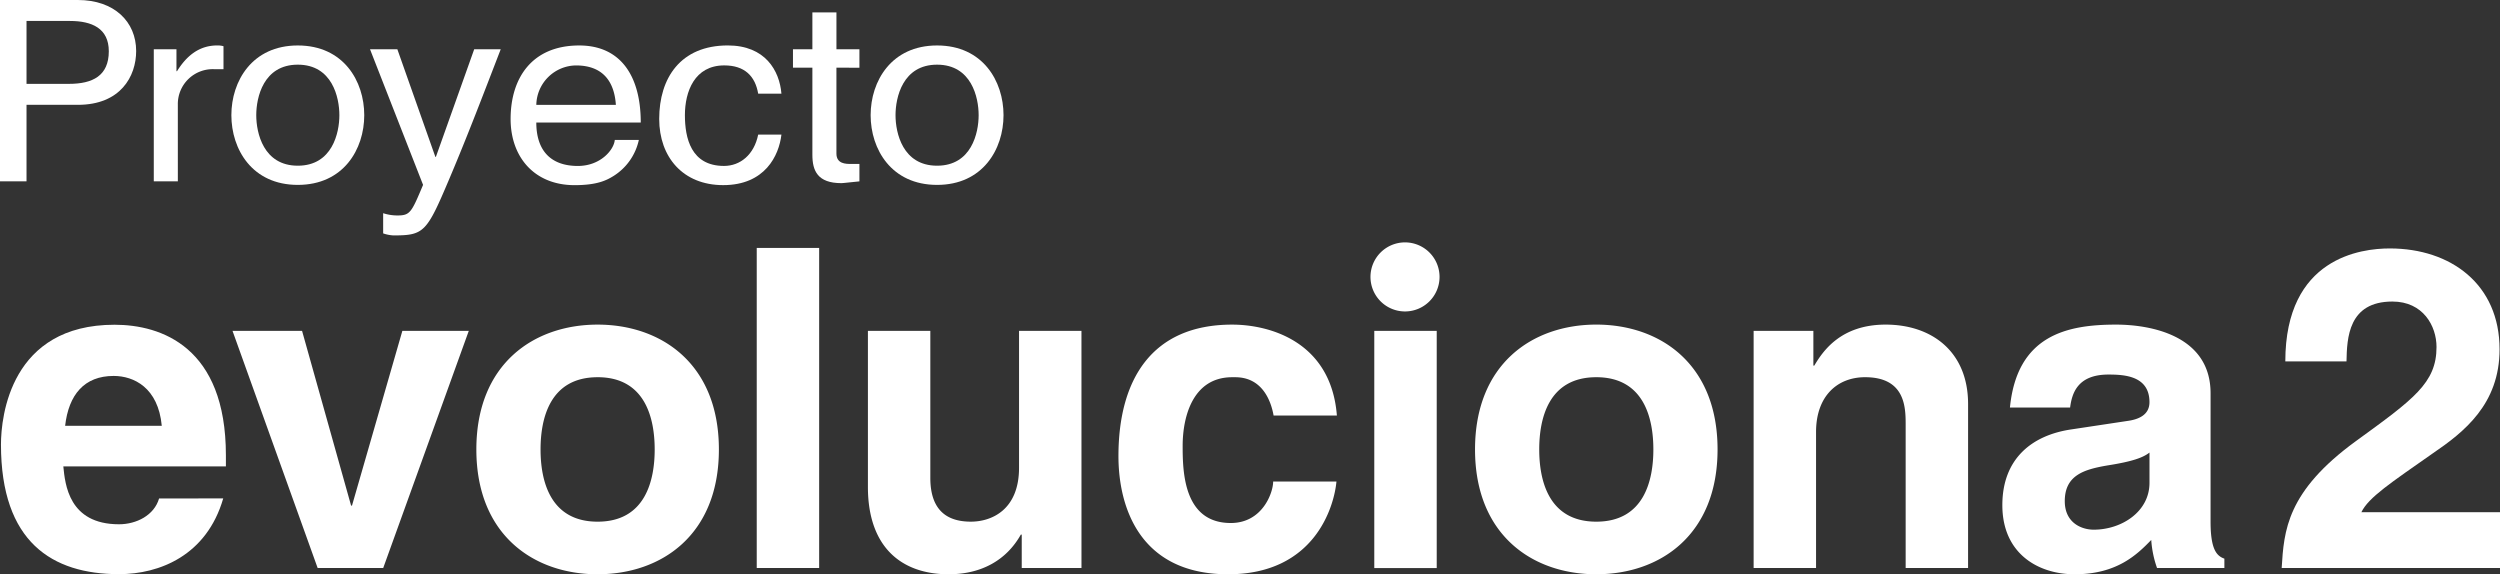 <svg xmlns="http://www.w3.org/2000/svg" width="551.25" height="126.625" viewBox="0 0 551.25 126.625"><rect x="0" y="0" width="551.25" height="126.625" fill="#333333" stroke="none"/><defs><style>.a{fill:#fff;}</style></defs><g transform="translate(-92.187 -341.709)"><g transform="translate(595.303 396.491)"><path class="a" d="M693.1,431.964c0-22.927,16.774-24.911,23.026-24.911,13.5,0,24.217,7.94,24.217,22.232,0,12.108-7.842,18.262-14.689,22.926-9.33,6.551-14.193,9.727-15.78,13H740.44v12.306H692.3c.5-8.237,1.091-16.872,16.375-27.988,12.7-9.23,17.766-12.8,17.766-20.743,0-4.665-2.977-10.024-9.726-10.024-9.726,0-10.023,8.039-10.123,13.2Z" transform="translate(-692.305 -407.053)"></path></g><g transform="translate(92.401 396.375)"><g transform="translate(0 16.934)"><path class="a" d="M141.449,465.417c-3.634,12.57-14.043,16.7-22.981,16.7-14.732,0-26.026-7.072-26.026-28.58,0-6.285,2.16-26.418,25.044-26.418,10.312,0,24.553,4.91,24.553,28.776v2.455H106.191c.393,3.929,1.179,12.767,12.277,12.767,3.83,0,7.758-1.963,8.839-5.695ZM127.9,449.408c-.786-8.446-6.187-11-10.607-11-6.482,0-9.919,4.125-10.705,11Z" transform="translate(-92.442 -427.114)"></path></g><path class="a" d="M186.566,477.5H172.114l-18.776-52.3h15.336l10.812,38.535h.2L190.792,425.2H205.44Zm47.28,1.377c-14.058,0-26.739-8.651-26.739-27.525s12.681-27.526,26.739-27.526,26.74,8.651,26.74,27.526S247.9,478.873,233.846,478.873Zm0-43.451c-10.617,0-12.583,9.241-12.583,15.926s1.966,15.926,12.583,15.926,12.583-9.24,12.583-15.926S244.463,435.423,233.846,435.423ZM282.694,477.5H268.931V406.915h13.763Zm57.843,0H327.364v-7.372h-.2c-3.146,5.6-8.651,8.748-15.926,8.748-10.322,0-17.793-5.9-17.793-19.268V425.2h13.763v32.44c0,8.061,4.718,9.634,8.945,9.634,4.522,0,10.617-2.556,10.617-11.895V425.2h13.763Zm56.221-19.071c-.491,5.407-4.718,20.448-23.887,20.448-19.66,0-24.183-15.04-24.183-26.05,0-16.909,7.373-29,25.067-29,8.259,0,21.824,3.737,23.1,20.054H382.9c-.589-3.343-2.555-8.454-8.454-8.454h-.688c-8.65,0-10.912,8.651-10.912,15.139,0,5.7.2,17.006,10.617,17.006,6.98,0,9.339-6.683,9.339-9.142Zm22.11-33.227v52.3H405.1V425.2Zm35.186,53.674c-14.058,0-26.739-8.651-26.739-27.525S440,423.822,454.053,423.822s26.74,8.651,26.74,27.526S468.111,478.873,454.053,478.873Zm0-43.451c-10.617,0-12.583,9.241-12.583,15.926s1.966,15.926,12.583,15.926,12.583-9.24,12.583-15.926S464.67,435.423,454.053,435.423ZM536.031,477.5H522.268V445.745c0-3.834-.2-10.322-8.945-10.322-6.095,0-10.814,4.129-10.814,12.092V477.5H488.746V425.2h13.173v7.669h.2c1.867-3.146,5.8-9.045,15.728-9.045,10.224,0,18.187,6,18.187,17.5ZM589.5,467.274c0,6.194,1.376,7.569,3.047,8.158V477.5H577.7a23.054,23.054,0,0,1-1.279-6.192c-3.145,3.244-7.57,7.569-16.907,7.569-7.865,0-15.925-4.424-15.925-15.237,0-10.223,6.488-15.433,15.237-16.711l12.386-1.869c2.163-.294,4.817-1.18,4.817-4.128,0-5.8-5.506-6.095-9.045-6.095-6.88,0-8.061,4.226-8.453,7.274H545.262c1.573-16.024,12.681-18.286,23.4-18.286,7.373,0,20.841,2.262,20.841,15.14Zm-13.467-15.237c-1.377,1.081-3.638,1.966-9.339,2.851-5.112.884-9.339,2.162-9.339,7.864,0,4.816,3.735,6.291,6.389,6.291,6.095,0,12.289-3.932,12.289-10.321Z" transform="translate(-102.285 -406.915)"></path></g><path class="a" d="M467.869,413.072a7.614,7.614,0,1,1-7.613-7.613A7.613,7.613,0,0,1,467.869,413.072Z" transform="translate(-58.263 -10.304)"></path><g transform="translate(92.187 341.709)"><path class="a" d="M98.035,381.7H92.187v-39.99h17.18c8.019,0,12.843,4.79,12.843,11.251,0,5.569-3.437,11.863-12.843,11.863H98.035Zm0-21.5h9.343c5.244,0,8.8-1.782,8.8-7.185,0-5.068-3.738-6.683-8.561-6.683H98.035Z" transform="translate(-92.187 -341.709)"></path><path class="a" d="M137.94,383.632h-5.305V354.5h5v4.846h.12c2.11-3.4,4.884-5.682,8.863-5.682a4.649,4.649,0,0,1,1.387.167V358.9h-1.989a7.694,7.694,0,0,0-8.079,7.8Z" transform="translate(-98.725 -343.642)"></path><path class="a" d="M167.69,353.667c10.069,0,14.651,7.853,14.651,15.372s-4.582,15.372-14.651,15.372-14.65-7.853-14.65-15.372S157.622,353.667,167.69,353.667Zm0,26.512c7.6,0,9.165-7.24,9.165-11.139S175.288,357.9,167.69,357.9s-9.163,7.241-9.163,11.139S160.095,380.179,167.69,380.179Z" transform="translate(-102.023 -343.642)"></path><path class="a" d="M212.48,354.664h5.848c-3.678,9.524-7.295,19.048-11.334,28.571-5,11.808-5.547,12.477-12.36,12.477a8.358,8.358,0,0,1-2.23-.446v-4.455a9.982,9.982,0,0,0,3.195.5c2.773,0,3.074-.724,5.607-6.74l-11.7-29.909h6.028l8.381,23.726h.12Z" transform="translate(-107.918 -343.803)"></path><path class="a" d="M254.758,374.5a12.486,12.486,0,0,1-5.607,7.964c-1.446.891-3.5,2.005-8.561,2.005-8.862,0-14.107-6.183-14.107-14.593,0-9.022,4.7-16.208,15.132-16.208,9.1,0,13.566,6.683,13.566,16.988H232.149c0,6.071,3.075,9.579,9.165,9.579,5,0,7.958-3.564,8.138-5.736Zm-5.065-7.742c-.3-4.511-2.352-8.688-8.8-8.688a8.867,8.867,0,0,0-8.742,8.688Z" transform="translate(-113.894 -343.642)"></path><path class="a" d="M287.392,364.3c-.662-3.9-3.014-6.237-7.476-6.237-6.572,0-8.682,5.792-8.682,10.972,0,5.013,1.326,11.195,8.623,11.195,3.556,0,6.631-2.45,7.535-6.906h5.126c-.542,4.623-3.618,11.139-12.843,11.139-8.862,0-14.107-6.183-14.107-14.593,0-9.022,4.7-16.208,15.132-16.208,8.26,0,11.4,5.57,11.818,10.638Z" transform="translate(-120.212 -343.642)"></path><path class="a" d="M310.329,357.161V376.1c0,2.284,2.109,2.284,3.2,2.284h1.87v3.843c-1.93.167-3.436.39-3.98.39-5.245,0-6.391-2.729-6.391-6.237V357.161h-4.281V353.1h4.281v-8.132h5.306V353.1h5.065v4.065Z" transform="translate(-125.897 -342.235)"></path><path class="a" d="M335.826,353.667c10.069,0,14.651,7.853,14.651,15.372s-4.583,15.372-14.651,15.372-14.65-7.853-14.65-15.372S325.758,353.667,335.826,353.667Zm0,26.512c7.6,0,9.165-7.24,9.165-11.139s-1.568-11.139-9.165-11.139-9.163,7.241-9.163,11.139S328.231,380.179,335.826,380.179Z" transform="translate(-129.2 -343.642)"></path></g></g></svg>